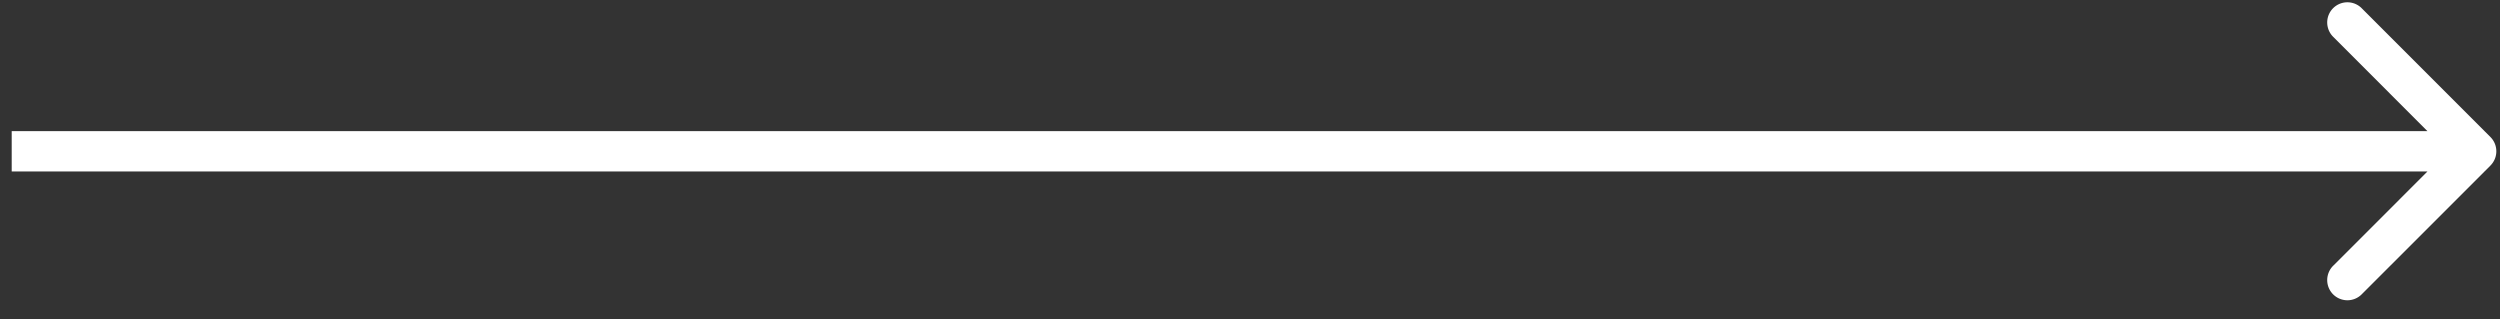 <?xml version="1.0" encoding="UTF-8"?> <svg xmlns="http://www.w3.org/2000/svg" width="94" height="12" fill="none"><rect width="100%" height="100%" fill="#333333" stroke="none"/> <path d="M93.64 6.225a.759.759 0 0 0 0-1.073L88.813.323a.759.759 0 1 0-1.073 1.073L92.03 5.69 87.74 9.98a.759.759 0 1 0 1.073 1.073l4.829-4.829Zm-93.2.223h92.664V4.93H.44v1.518Z" fill="#fff"></path> </svg> 